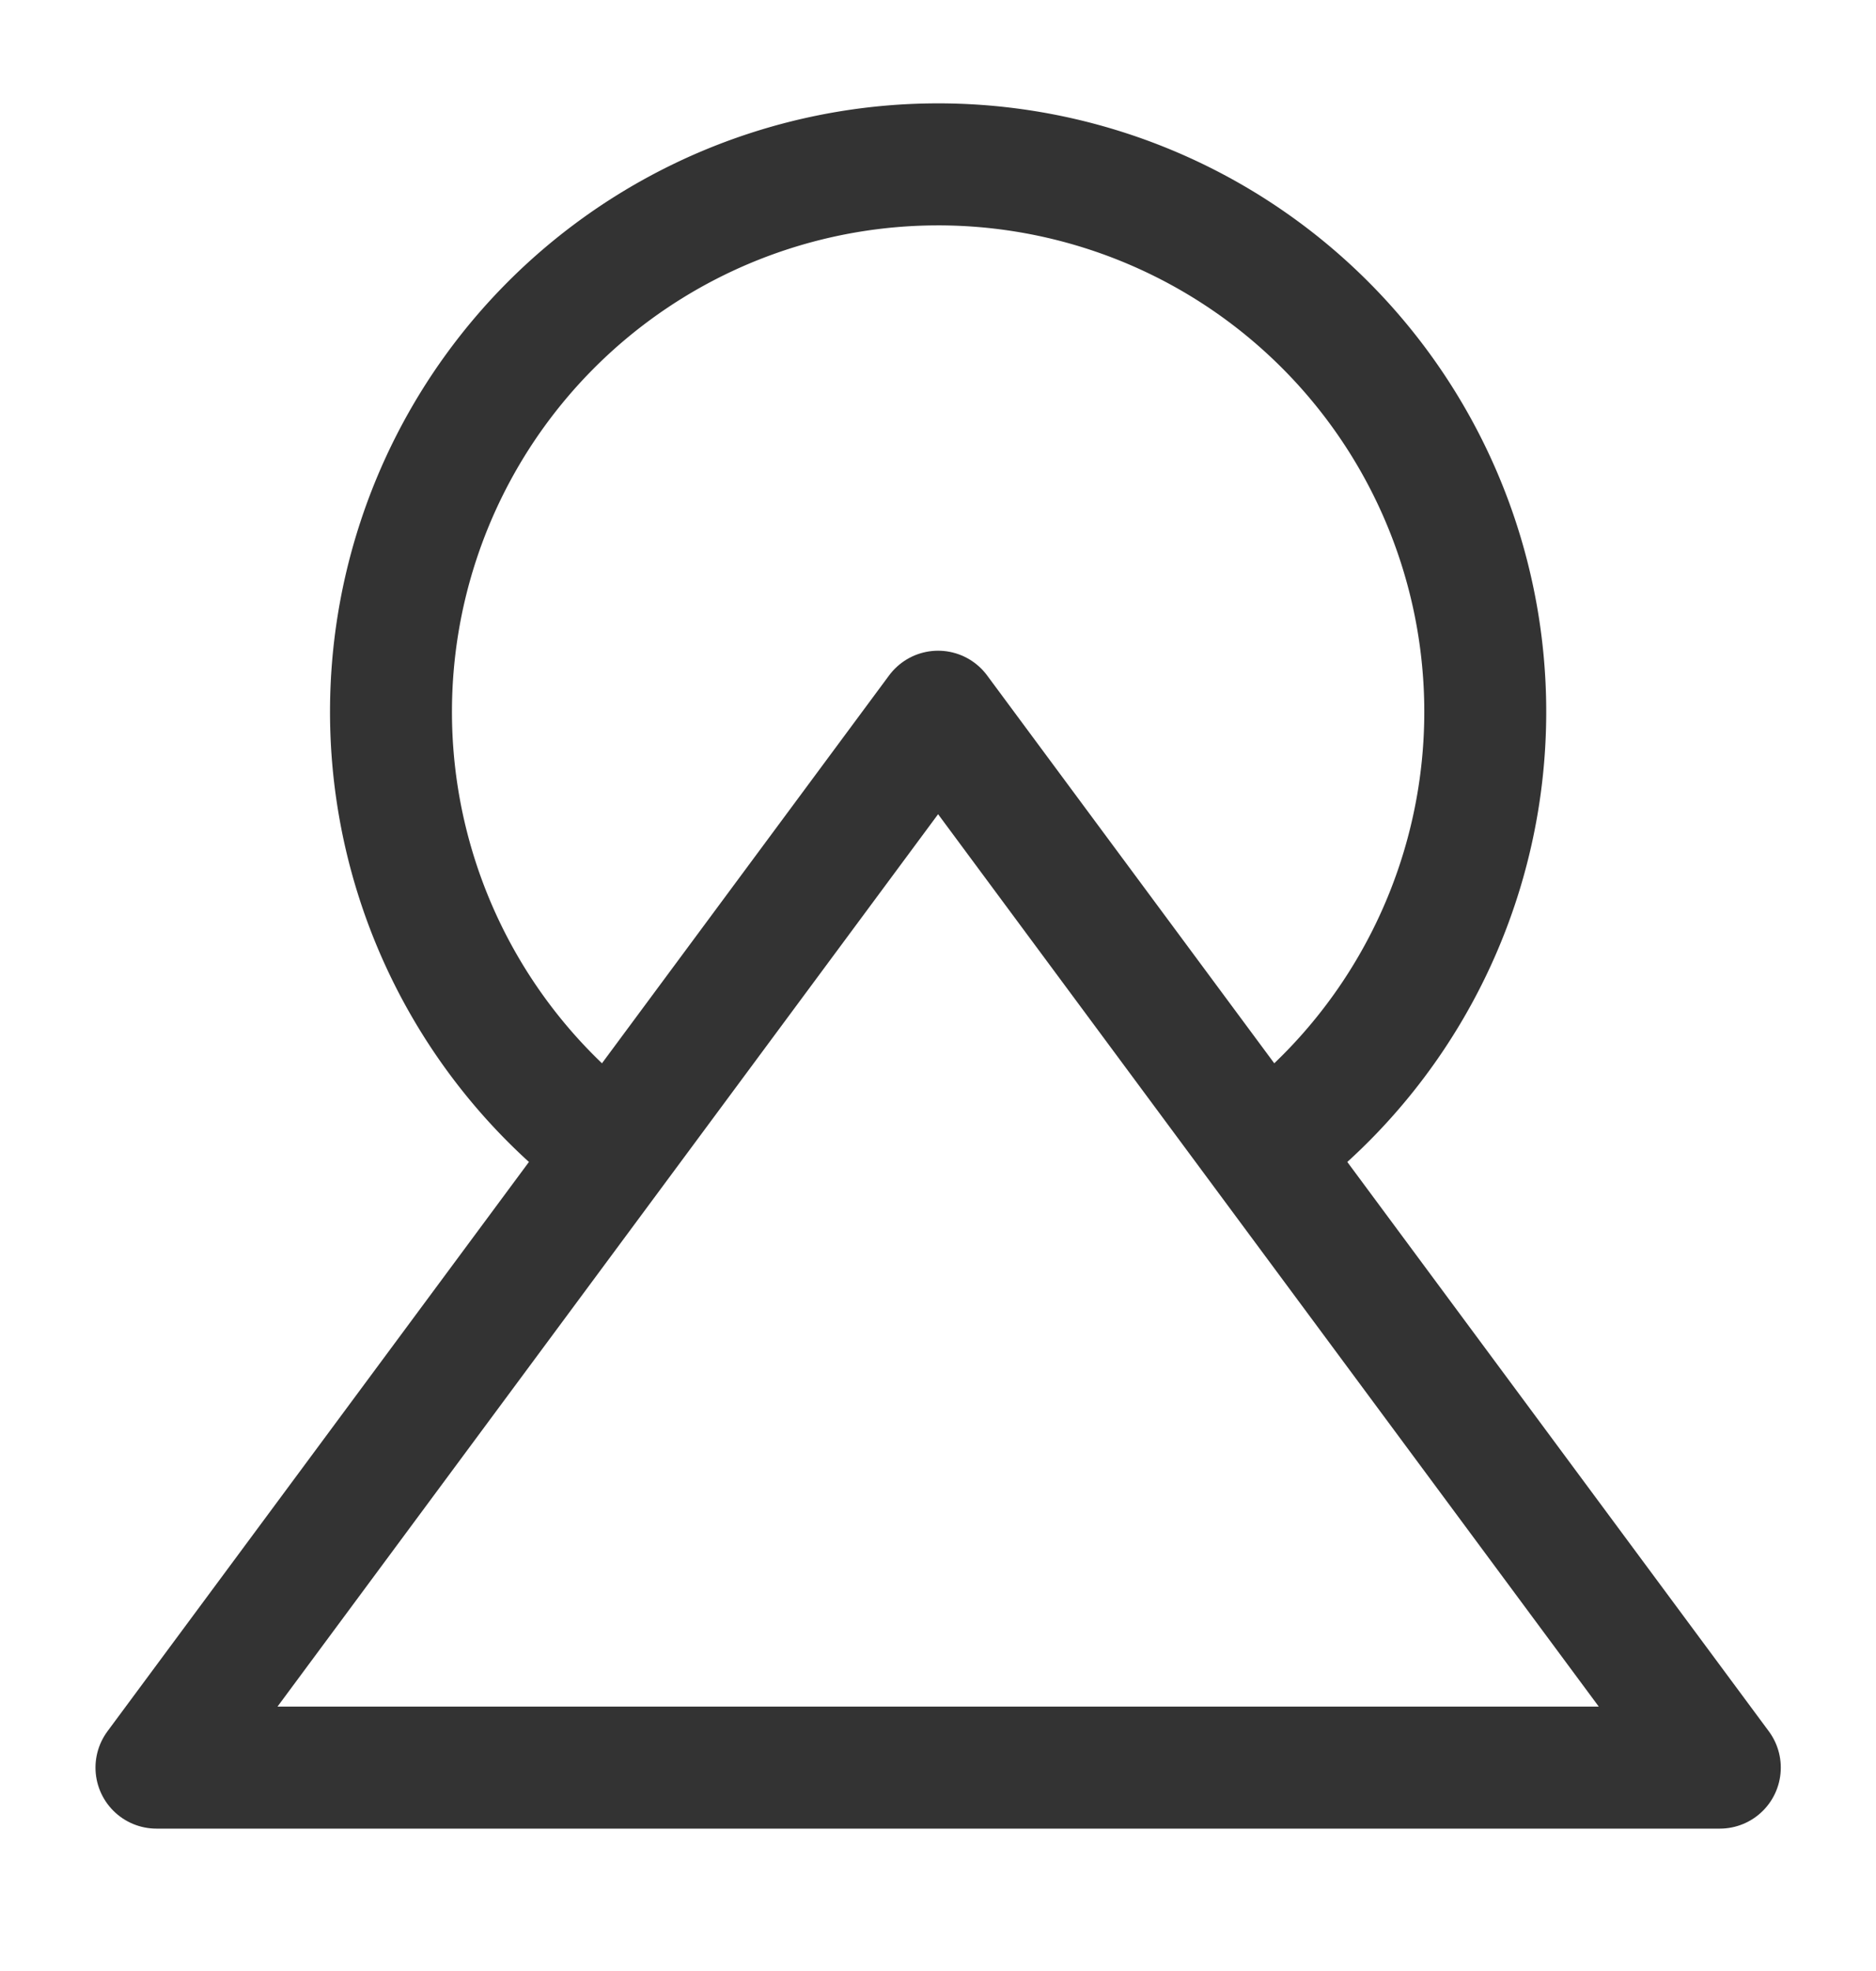 <svg xmlns:xlink="http://www.w3.org/1999/xlink" xmlns="http://www.w3.org/2000/svg" viewBox="0 0 20 21" width="20" height="21" fill="none"><path stroke="#333" stroke-linecap="round" stroke-linejoin="round" stroke-width="1.3" d="M6.522 12.266a5.833 5.833 0 1 1 7.021-.047"></path><path stroke="#333" stroke-linecap="round" stroke-linejoin="round" stroke-width="1.3" d="m10.001 7.583 8.334 11.25H1.668l8.333-11.25z" clip-rule="evenodd"></path></svg>